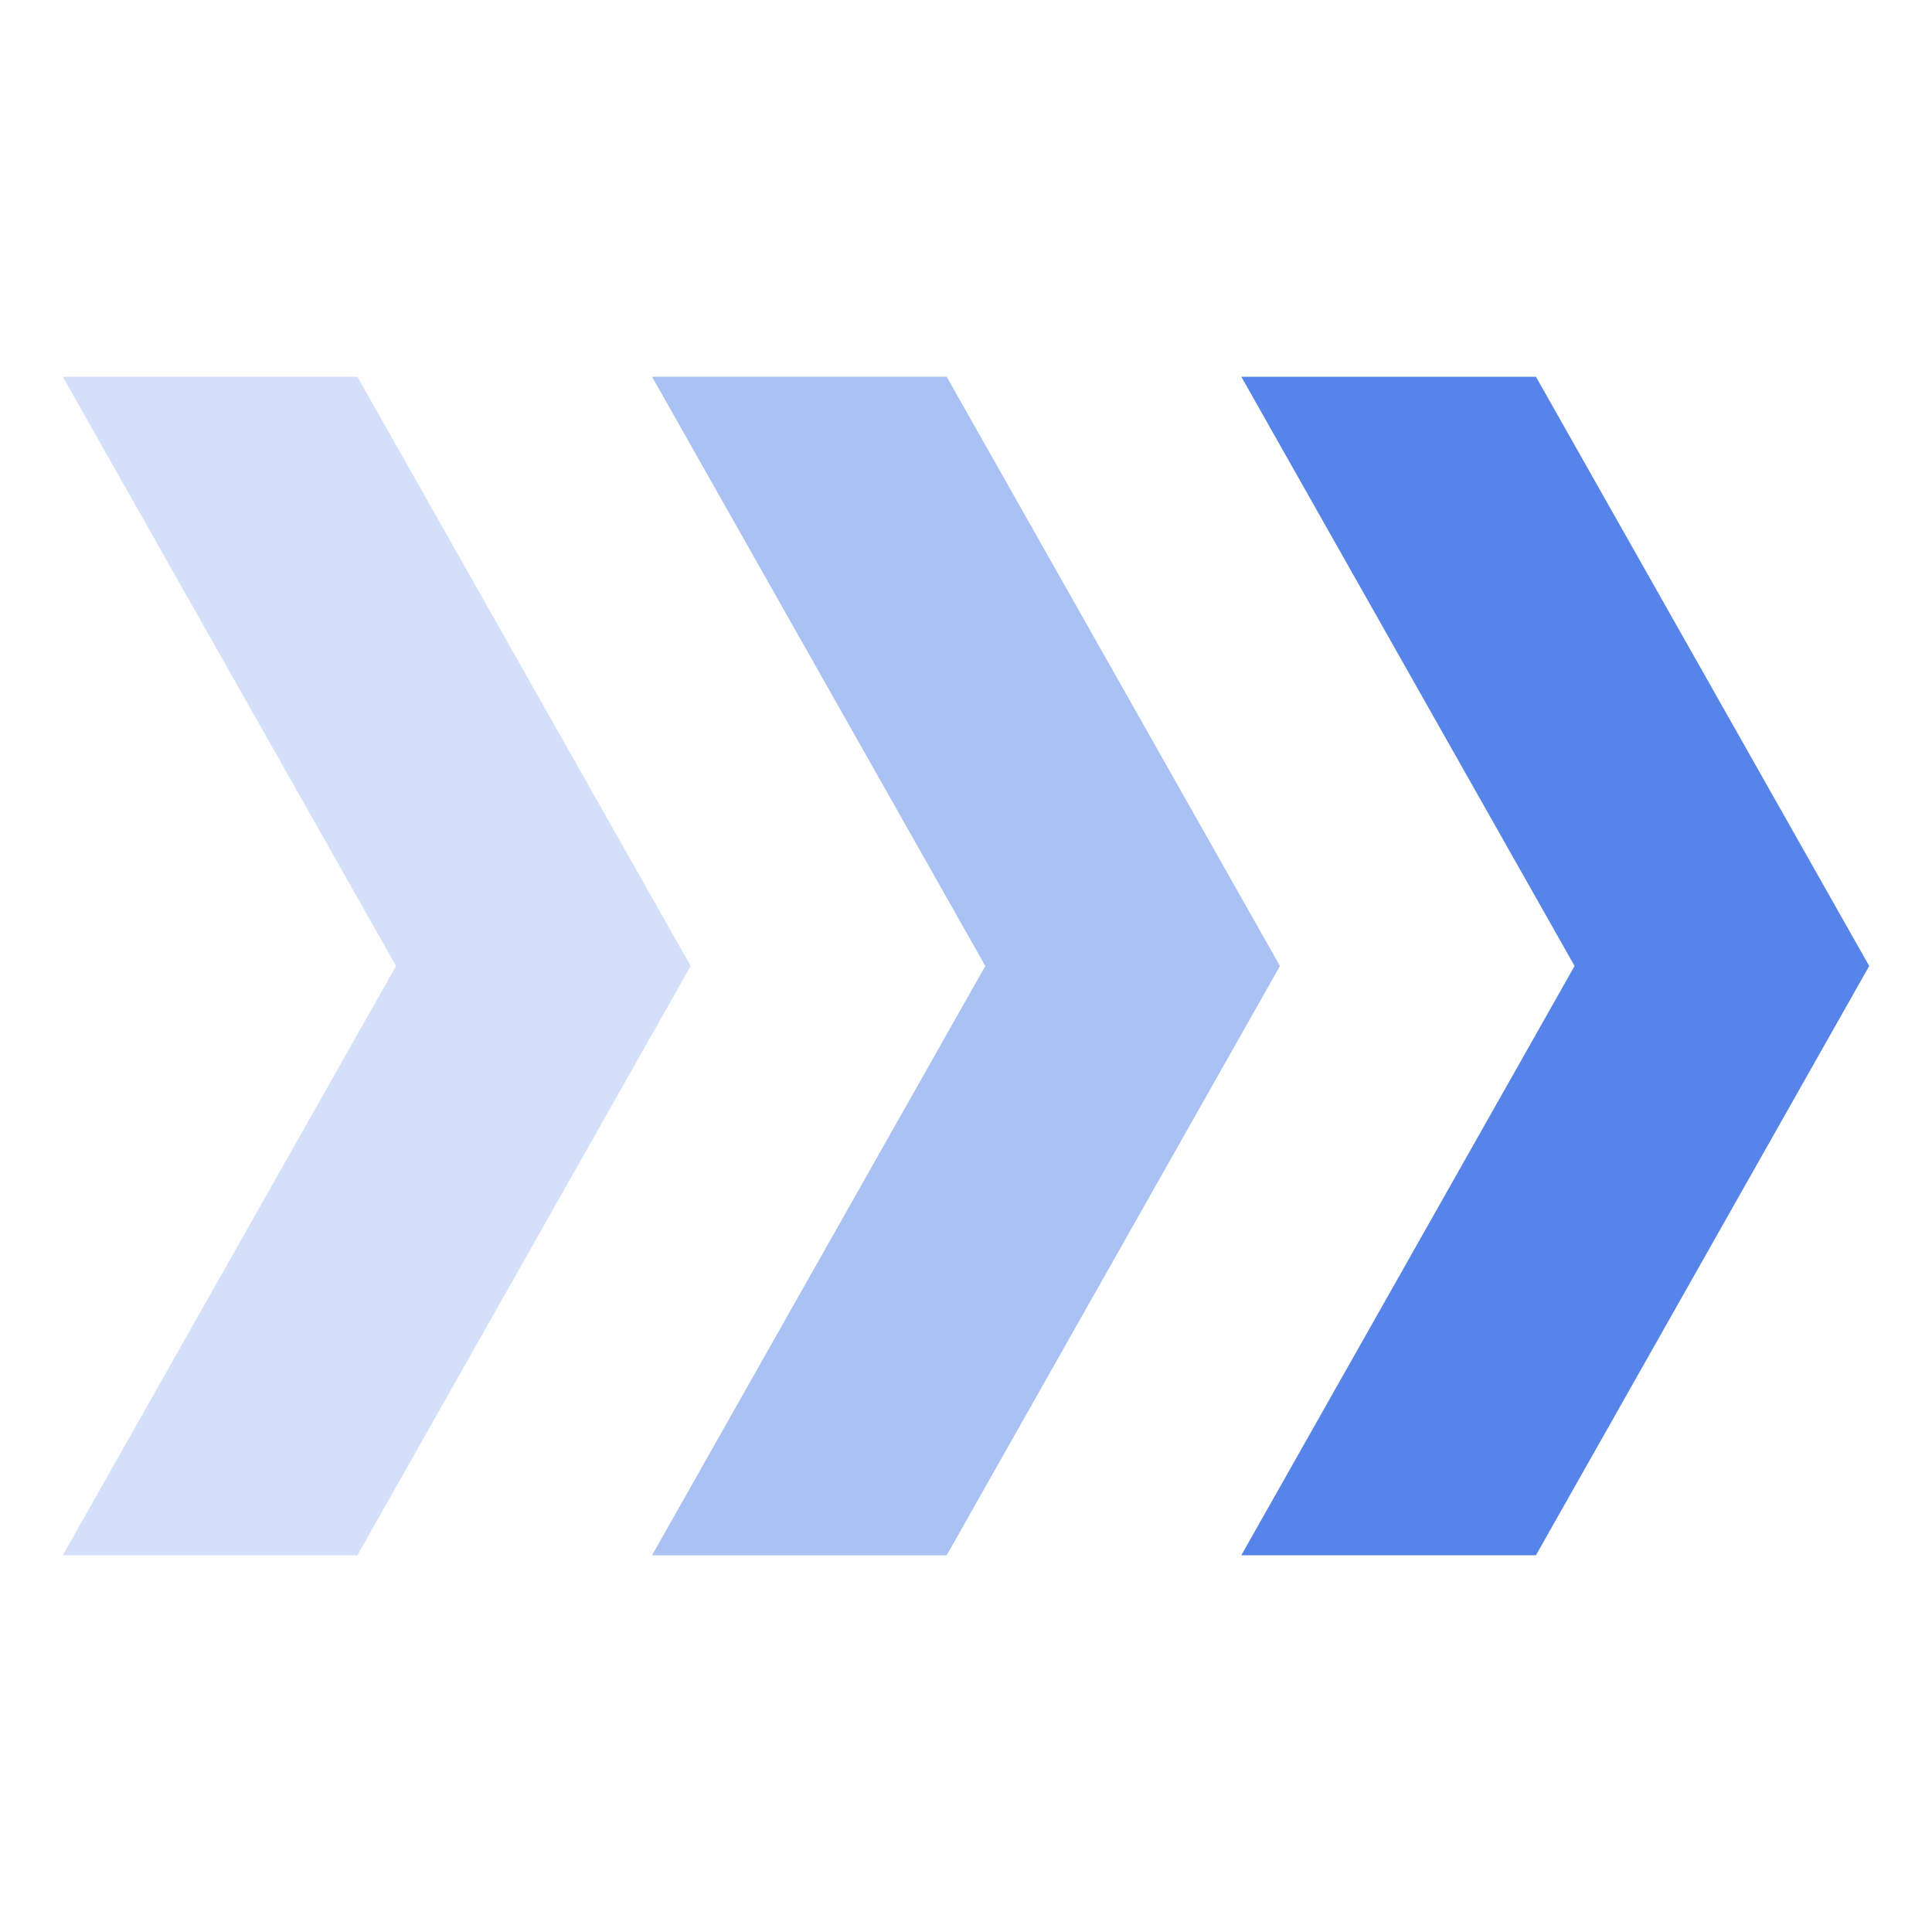 <?xml version="1.0" encoding="utf-8"?>
<!-- Generator: Adobe Illustrator 25.4.1, SVG Export Plug-In . SVG Version: 6.00 Build 0)  -->
<svg version="1.1" id="Layer_1" xmlns="http://www.w3.org/2000/svg" xmlns:xlink="http://www.w3.org/1999/xlink" x="0px" y="0px"
	 viewBox="0 0 40 40" style="enable-background:new 0 0 40 40;" xml:space="preserve">
<style type="text/css">
	.st0{opacity:0.25;fill:#5684E8;enable-background:new    ;}
	.st1{opacity:0.5;fill:#5684E8;enable-background:new    ;}
	.st2{fill:#5684E8;}
</style>
<g id="Group_753" transform="translate(-135 -144)">
	<path id="Path_765" class="st0" d="M142.4,151.8h-6.1l6.9,12.2l-6.9,12.2h6.1l6.9-12.2L142.4,151.8z"/>
	<path id="Path_766" class="st1" d="M154.6,151.8h-6.1l6.9,12.2l-6.9,12.2h6.1l6.9-12.2L154.6,151.8z"/>
	<path id="Path_767" class="st2" d="M166.8,151.8h-6.1l6.9,12.2l-6.9,12.2h6.1l6.9-12.2L166.8,151.8z"/>
</g>
</svg>
